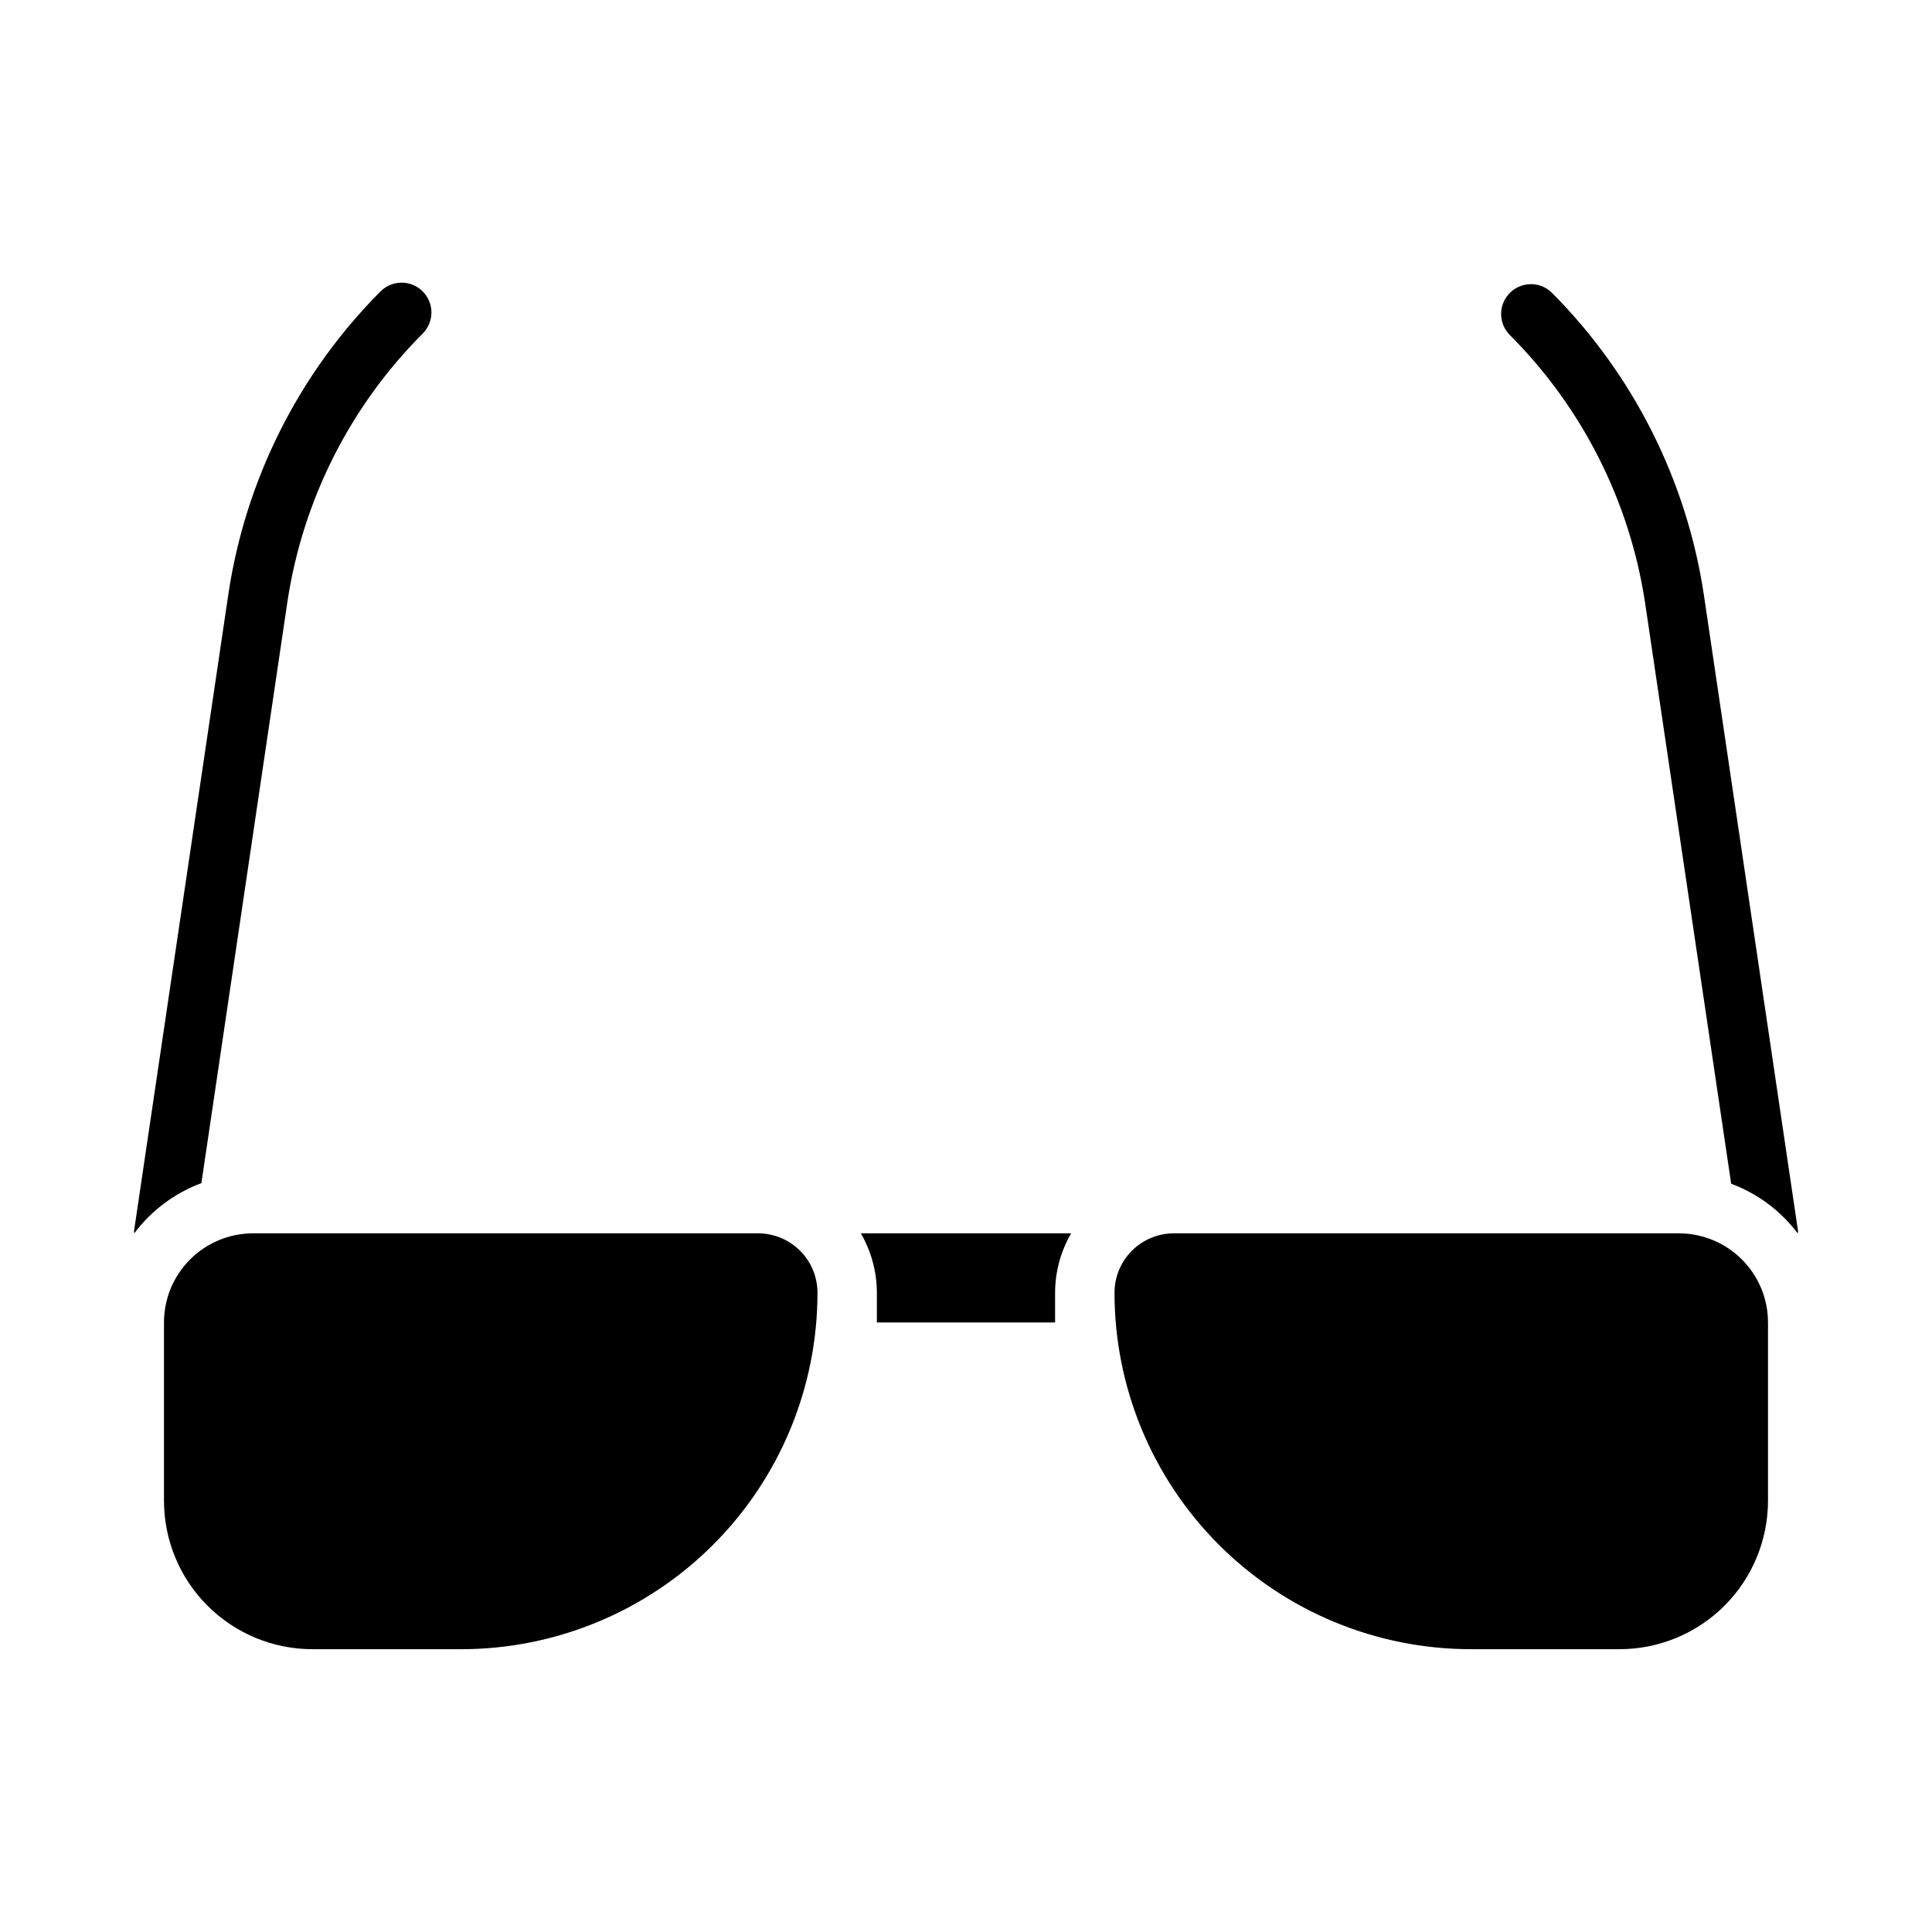 <?xml version="1.0" encoding="UTF-8"?>
<!-- Uploaded to: SVG Repo, www.svgrepo.com, Generator: SVG Repo Mixer Tools -->
<svg fill="#000000" width="800px" height="800px" version="1.1" viewBox="144 144 512 512" xmlns="http://www.w3.org/2000/svg">
 <g>
  <path d="m197.37 457.54c-7.082 2.633-13.258 7.254-17.789 13.305-0.082-0.336-0.082-0.688 0-1.023l24.953-168.46c4.551-30.328 18.672-58.406 40.305-80.137 3.086-3.09 8.094-3.09 11.18 0 3.086 3.086 3.086 8.09 0 11.176-19.184 19.199-31.73 44.02-35.816 70.848z"/>
  <path d="m360.64 486.59c0 25.055-9.949 49.082-27.668 66.797-17.715 17.715-41.742 27.668-66.793 27.668h-39.363c-10.438 0-20.449-4.148-27.832-11.527-7.379-7.383-11.527-17.395-11.527-27.832v-47.234c0-6.262 2.488-12.27 6.918-16.695 4.43-4.43 10.434-6.918 16.699-6.918h133.82c4.176 0 8.18 1.656 11.133 4.609s4.609 6.957 4.609 11.133z"/>
  <path d="m423.61 486.59v7.871h-47.23v-7.871c-0.012-5.531-1.477-10.961-4.25-15.742h55.734c-2.777 4.781-4.242 10.211-4.254 15.742z"/>
  <path d="m612.54 494.46v47.234c0 10.438-4.148 20.449-11.527 27.832-7.383 7.379-17.395 11.527-27.832 11.527h-39.359c-25.055 0-49.082-9.953-66.797-27.668-17.715-17.715-27.668-41.742-27.668-66.797 0-4.176 1.656-8.18 4.609-11.133s6.957-4.609 11.133-4.609h133.82c6.266 0 12.273 2.488 16.699 6.918 4.43 4.426 6.918 10.434 6.918 16.695z"/>
  <path d="m620.41 469.66c0.109 0.387 0.109 0.797 0 1.184-4.508-5.969-10.625-10.531-17.633-13.148l-22.828-154.05c-4.086-26.828-16.637-51.652-35.816-70.848-3.09-3.086-3.09-8.09 0-11.18 3.086-3.086 8.09-3.086 11.176 0 21.578 21.703 35.668 49.719 40.227 79.98z"/>
 </g>
</svg>